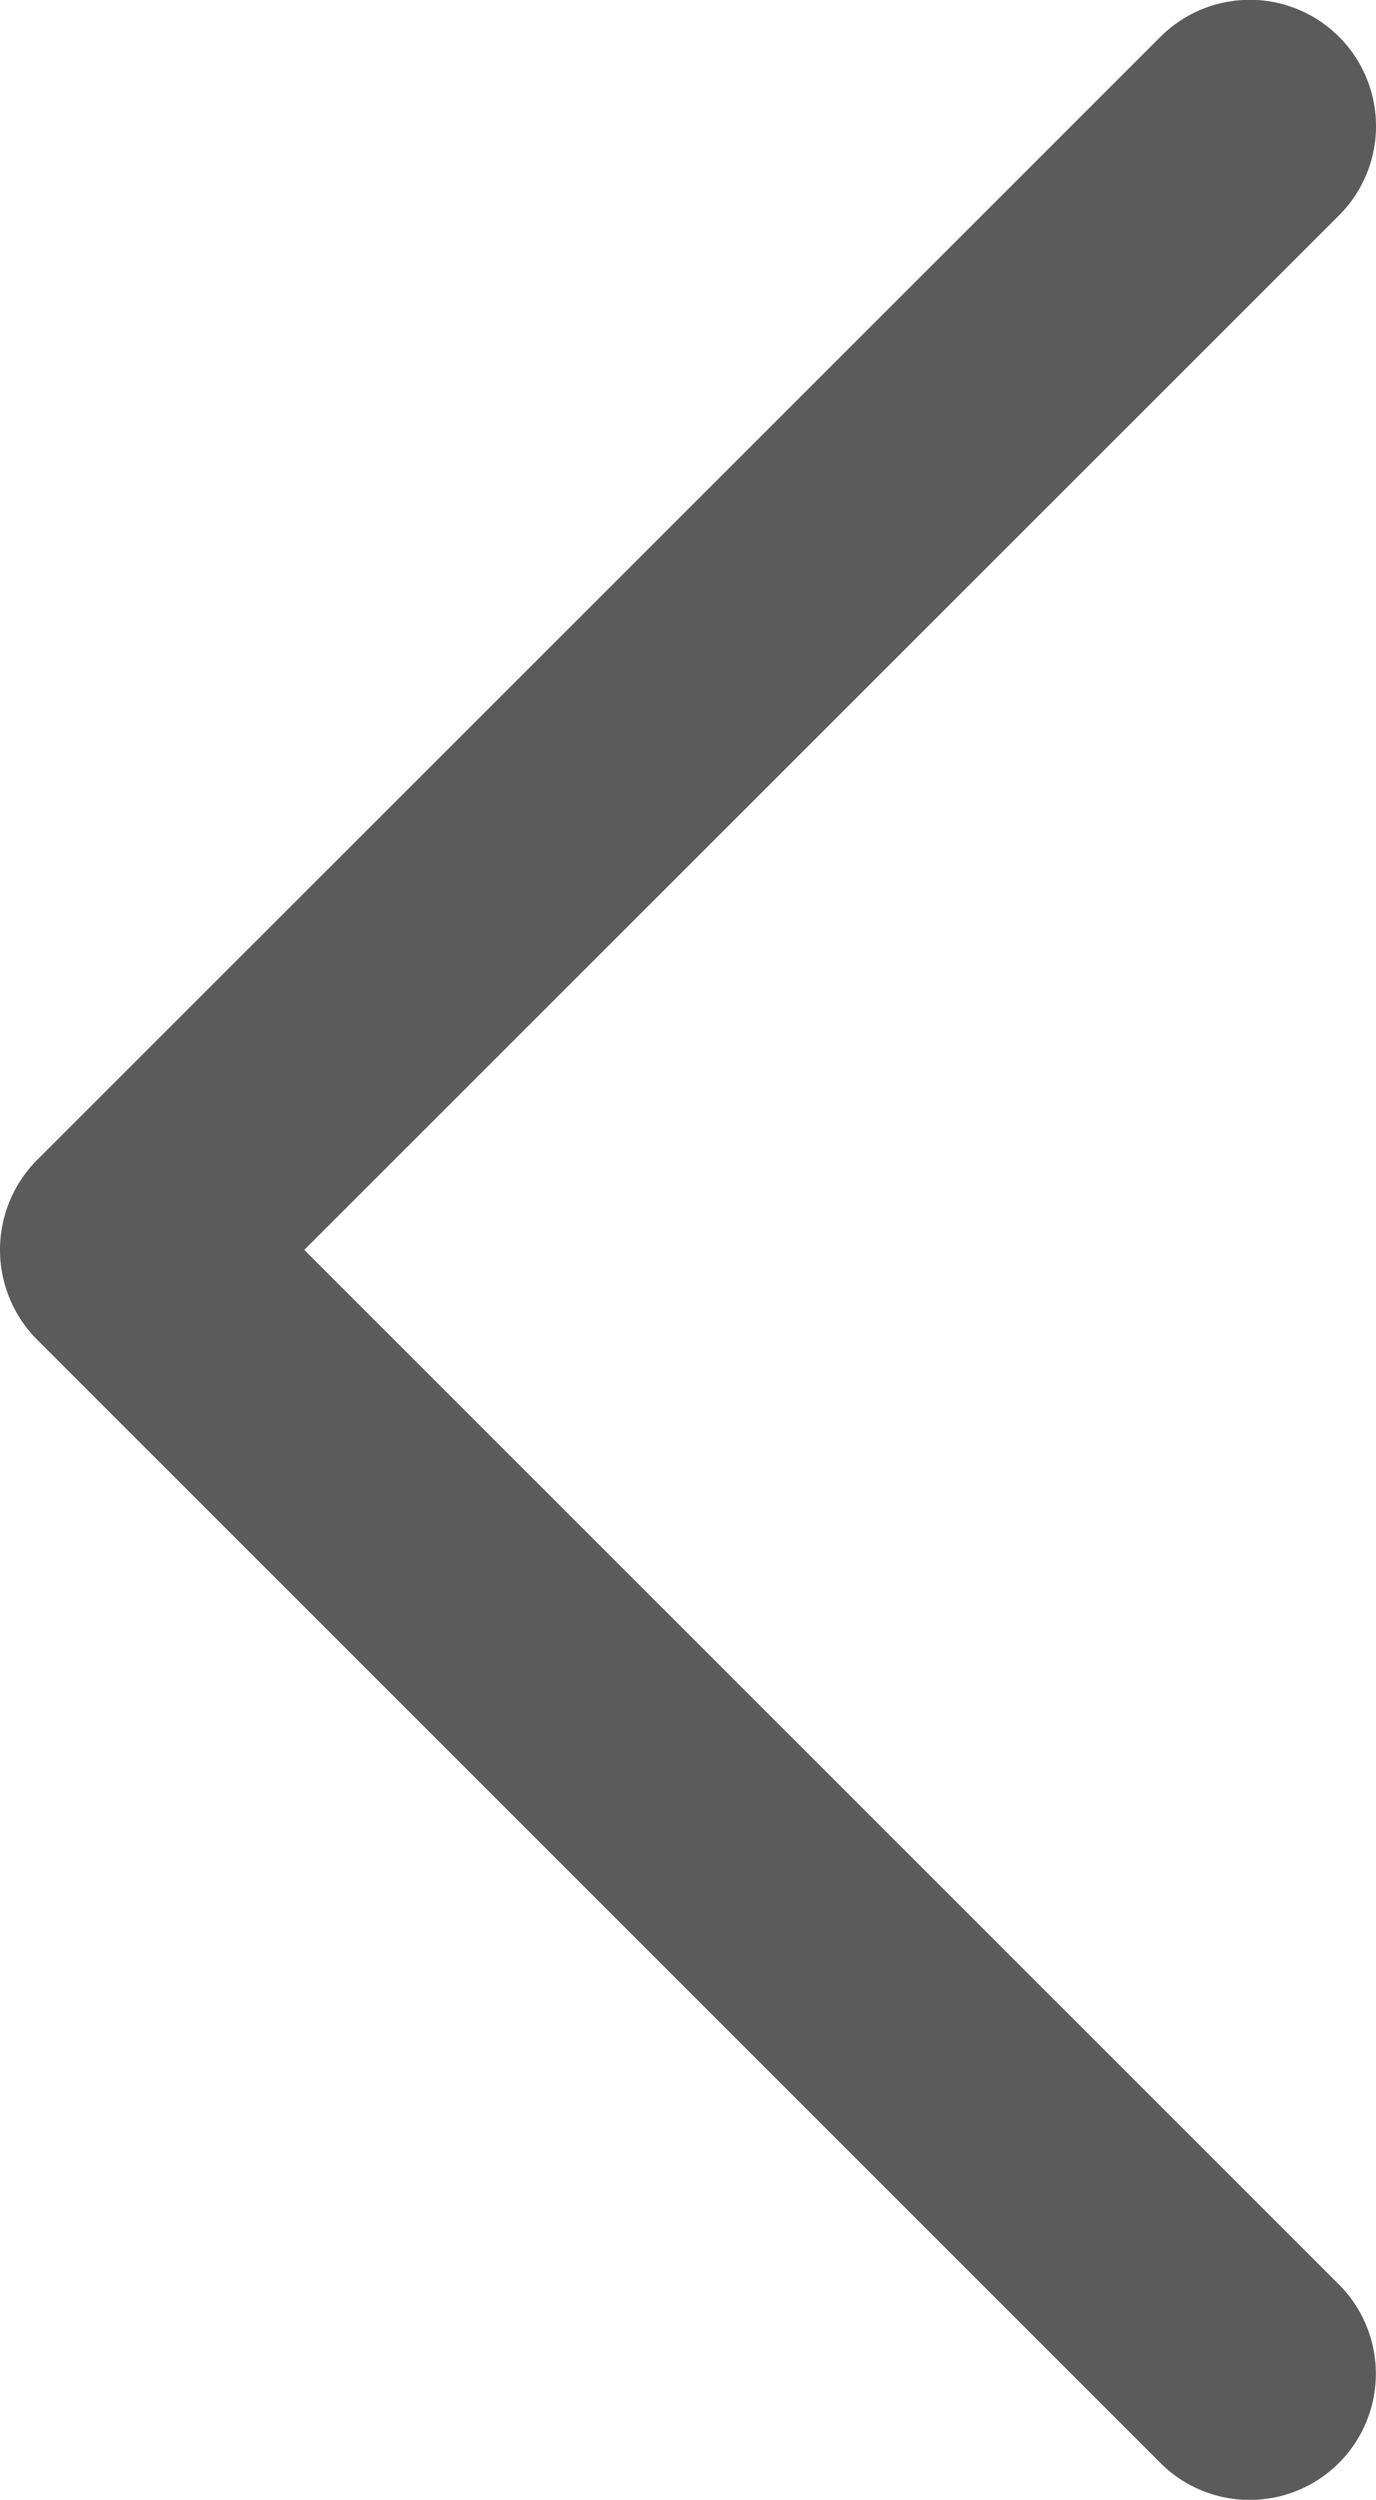 <svg id="Capa_1" data-name="Capa 1" xmlns="http://www.w3.org/2000/svg" viewBox="0 0 281.9 512"><defs><style>.cls-1{fill:#5b5b5b;}</style></defs><title>back-dark</title><path id="Chevron_Right" data-name="Chevron Right" class="cls-1" d="M122.53,274.27,352.77,504.44a25.85,25.85,0,0,0,36.6-36.52L177.39,256l212-211.9a25.86,25.86,0,0,0-36.6-36.55L122.5,237.73A26.09,26.09,0,0,0,122.53,274.27Z" transform="translate(-115.05 0)"/></svg>